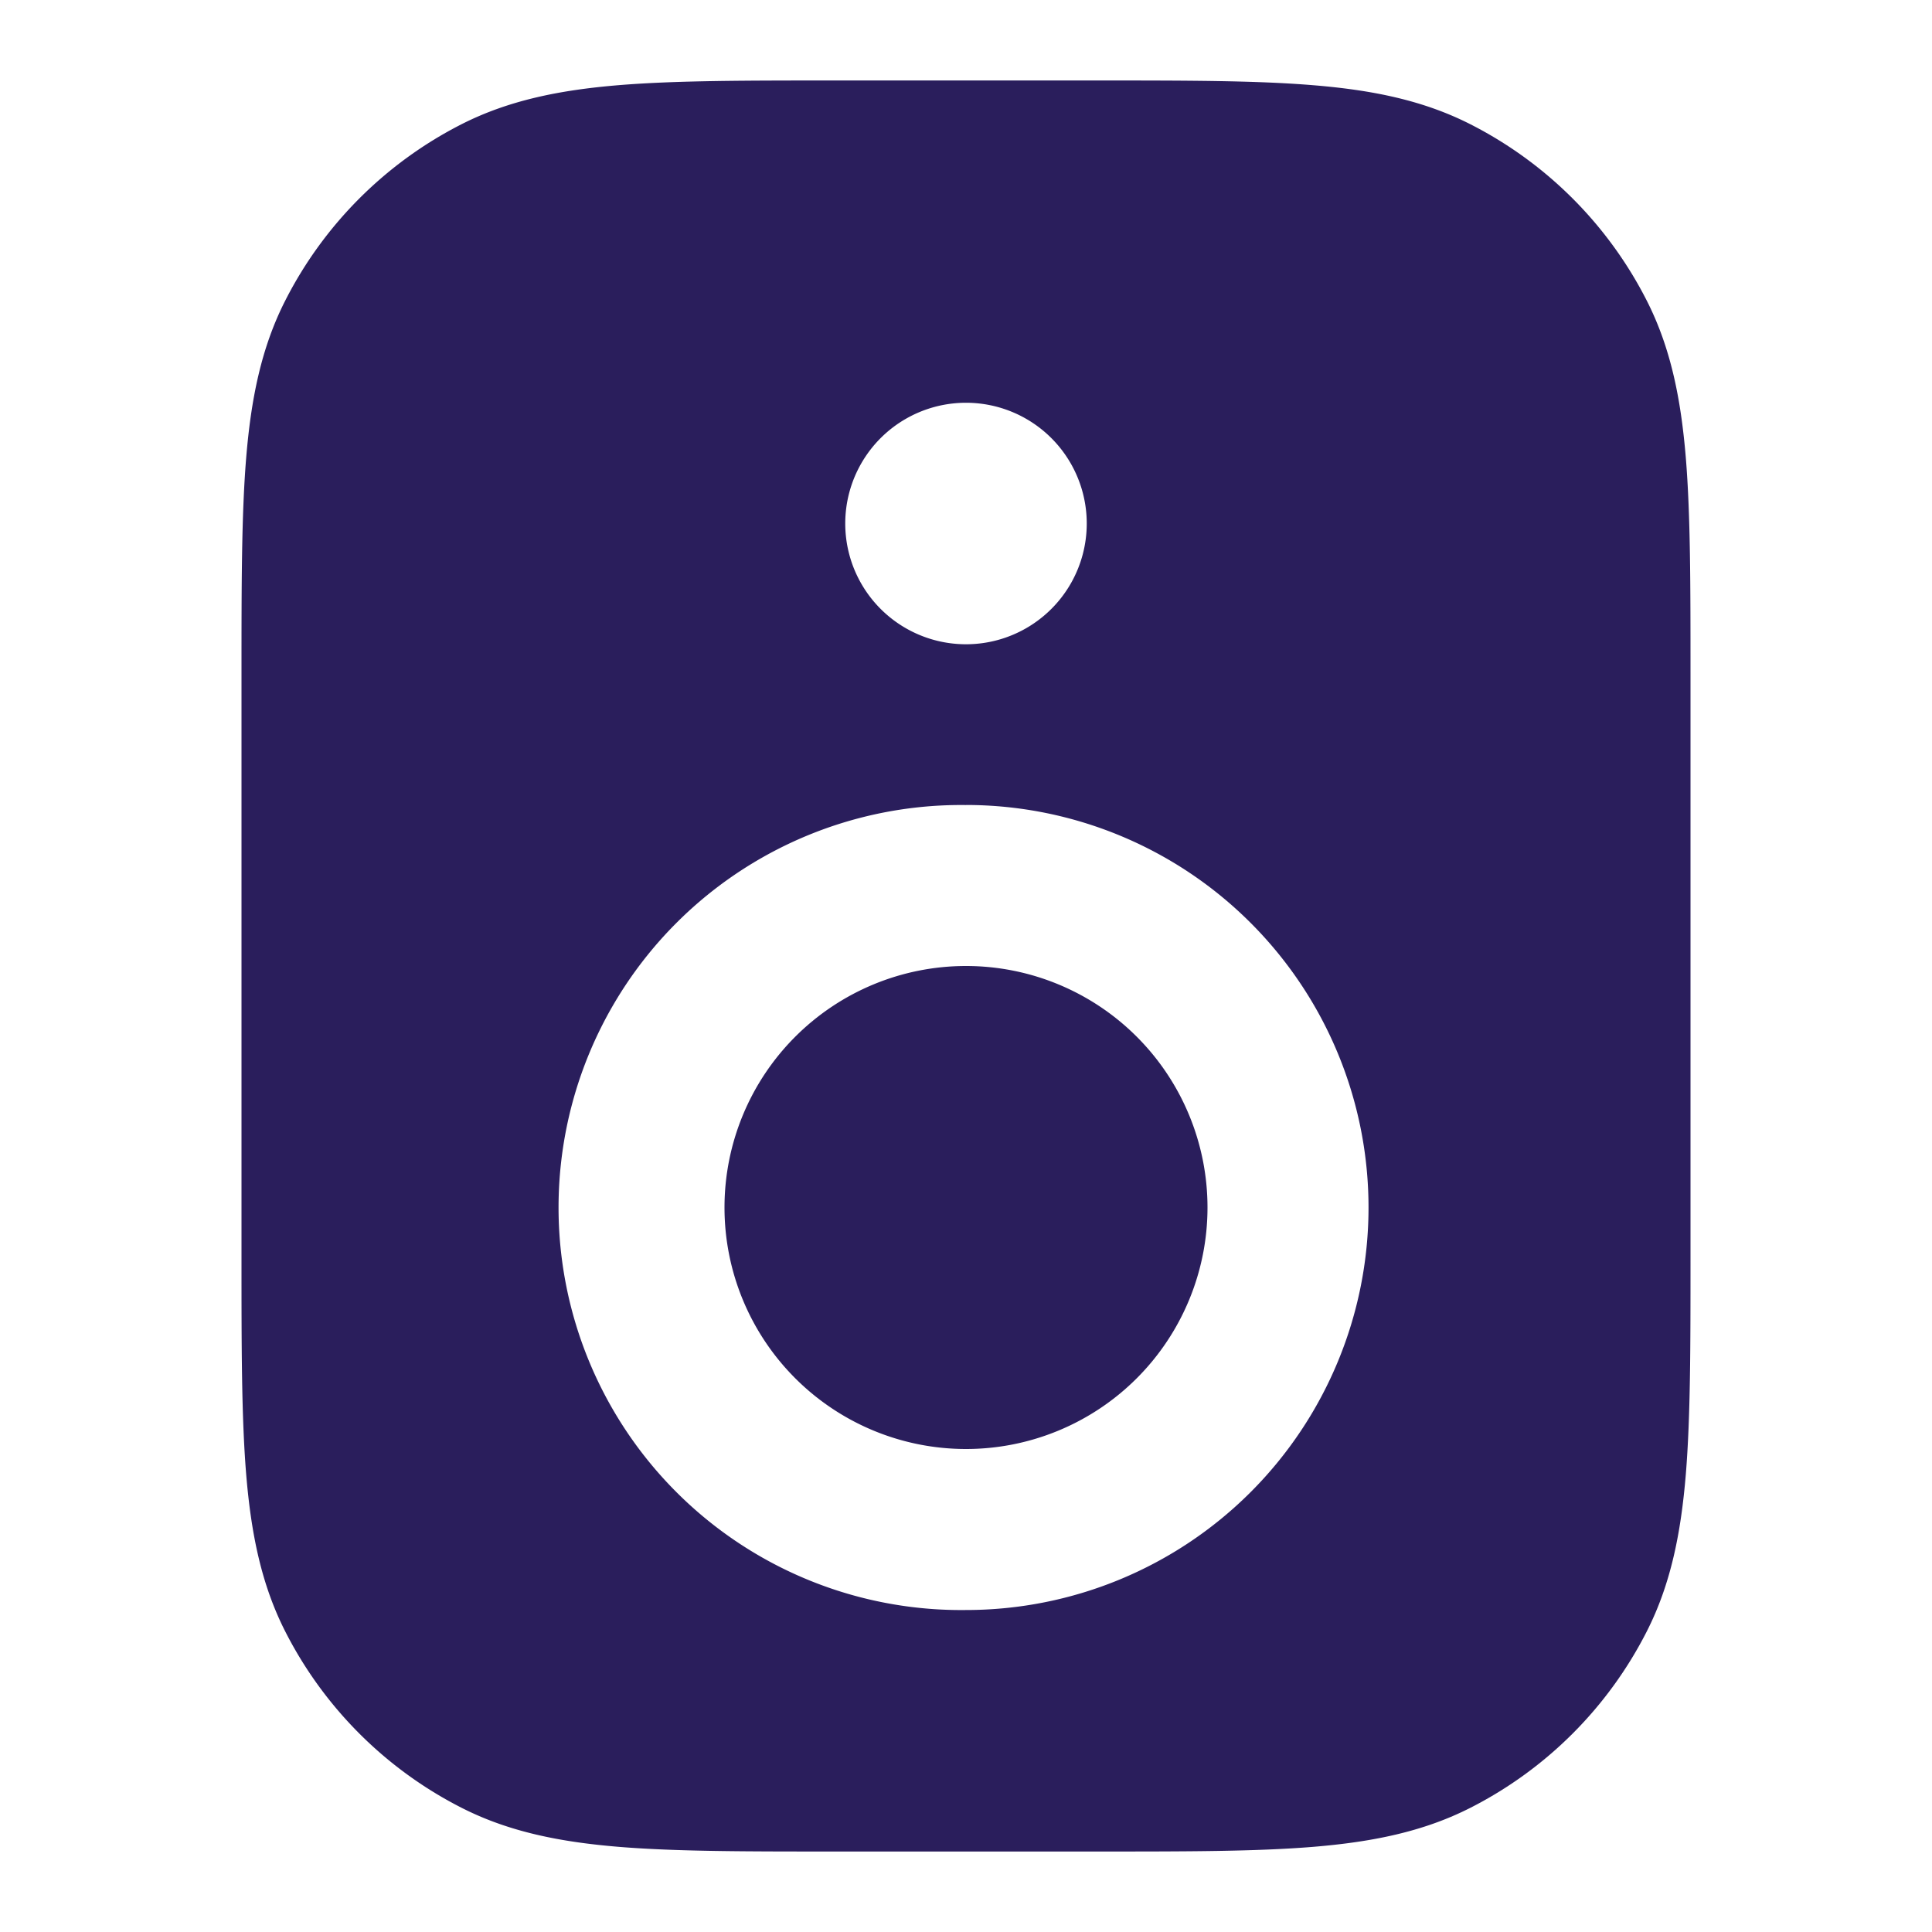 <svg xmlns="http://www.w3.org/2000/svg" width="32" height="32" fill="none"><path fill="#2A1E5C" d="M12 20a4 4 0 1 1 8 0 4 4 0 0 1-8 0z"/><path fill="#2A1E5C" fill-rule="evenodd" d="M13.81 1.333h4.38c1.445 0 2.611 0 3.555.078.972.079 1.825.247 2.615.65a6.667 6.667 0 0 1 2.913 2.913c.403.79.57 1.643.65 2.615.077.943.077 2.109.077 3.554v9.714c0 1.445 0 2.61-.077 3.555-.08.972-.247 1.825-.65 2.615a6.667 6.667 0 0 1-2.913 2.913c-.79.403-1.643.57-2.615.65-.944.077-2.11.077-3.554.077H13.81c-1.445 0-2.611 0-3.555-.077-.972-.08-1.825-.247-2.615-.65a6.667 6.667 0 0 1-2.913-2.913c-.403-.79-.57-1.643-.65-2.615C4 23.468 4 22.302 4 20.857v-9.714c0-1.445 0-2.61.077-3.554.08-.972.247-1.826.65-2.615A6.667 6.667 0 0 1 7.64 2.06c.79-.402 1.643-.57 2.615-.65.944-.077 2.11-.077 3.555-.077zM16 6.671a2 2 0 1 0 0 4 2 2 0 0 0 0-4zm0 6.663a6.667 6.667 0 1 0 0 13.333 6.667 6.667 0 0 0 0-13.334z" clip-rule="evenodd"/></svg>